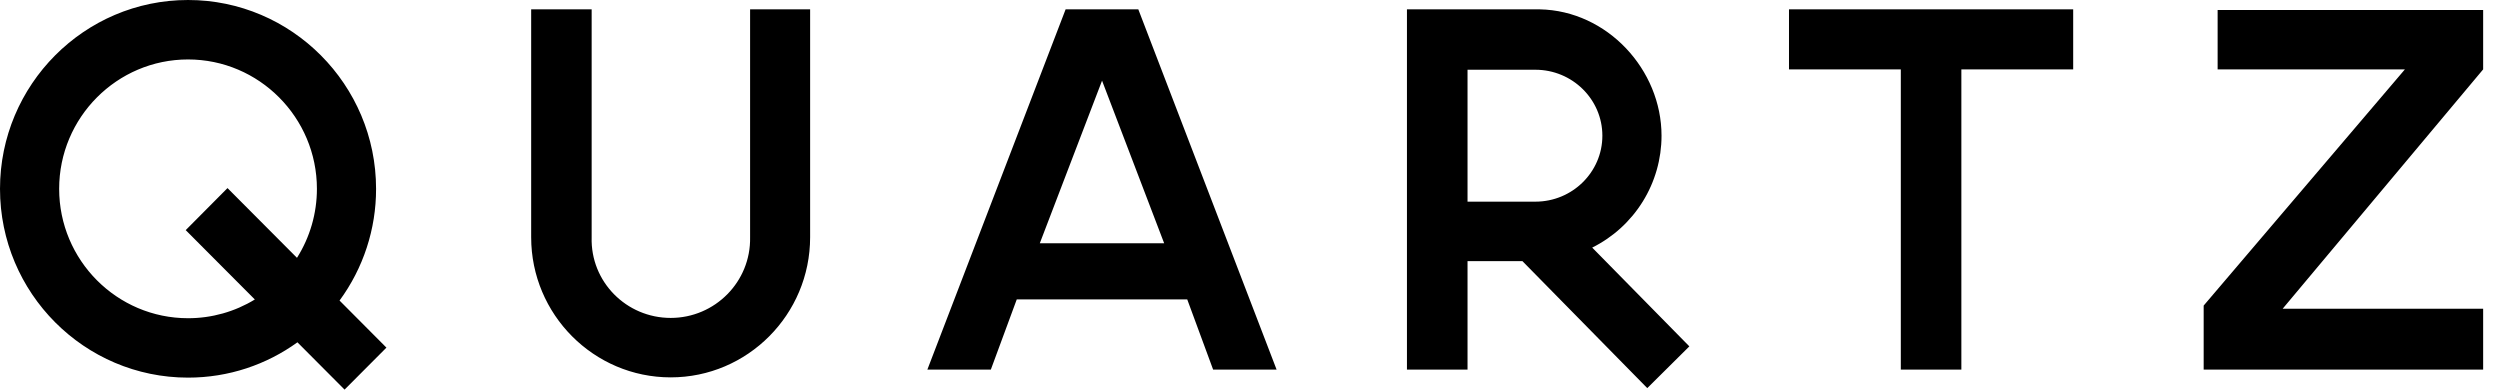 <svg width="77" height="12" viewBox="0 0 77 12" fill="none" xmlns="http://www.w3.org/2000/svg" aria-hidden="true"><g clip-path="url(#qz_svg__a)"><path fill-rule="evenodd" clip-rule="evenodd" d="M76.481 2.137L70.305 9.51H76.481V11.383H67.873V9.412L74.071 2.137H68.303V0.307H76.481L76.481 2.137ZM63.854 0.288V2.137H60.41V11.383H58.545V2.137H55.101V0.288H63.854ZM49.04 7.626C49.681 7.307 50.221 6.815 50.598 6.206C50.975 5.598 51.175 4.896 51.175 4.18C51.175 2.146 49.505 0.329 47.425 0.288H43.334V11.383H45.2V8.042H46.89L50.736 11.954L52.032 10.668L49.04 7.626ZM47.29 6.211H45.2V2.148H47.29C48.427 2.148 49.353 3.059 49.353 4.18C49.353 5.301 48.427 6.211 47.29 6.211ZM35.06 0.288H32.821L28.563 11.383H30.518L31.316 9.222H36.567L37.364 11.383H39.319L35.06 0.288ZM32.026 7.492L33.943 2.484L35.856 7.492H32.026ZM24.952 0.288V7.307C24.952 9.687 23.026 11.623 20.657 11.623C18.288 11.623 16.36 9.687 16.36 7.307V0.288H18.223V7.307C18.183 8.678 19.292 9.792 20.658 9.792C22.02 9.792 23.13 8.678 23.103 7.307V0.288H24.952ZM10.458 9.257C11.191 8.259 11.585 7.053 11.583 5.816C11.583 2.611 8.983 0 5.792 0C2.597 0 0 2.611 0 5.816C0 9.024 2.597 11.631 5.792 11.631C7.047 11.631 8.211 11.229 9.161 10.543L10.613 12L11.902 10.707L10.458 9.257ZM9.147 7.941L7.007 5.793L5.72 7.088L7.849 9.224C7.23 9.602 6.518 9.802 5.792 9.801C3.602 9.801 1.822 8.015 1.822 5.816C1.822 3.62 3.602 1.831 5.792 1.831C7.978 1.831 9.761 3.619 9.761 5.816C9.761 6.568 9.549 7.305 9.147 7.941Z" fill="#000"/></g><defs><clipPath id="qz_svg__a"><path fill="#fff" d="M0 0H76.5V12H0z"/></clipPath></defs></svg>